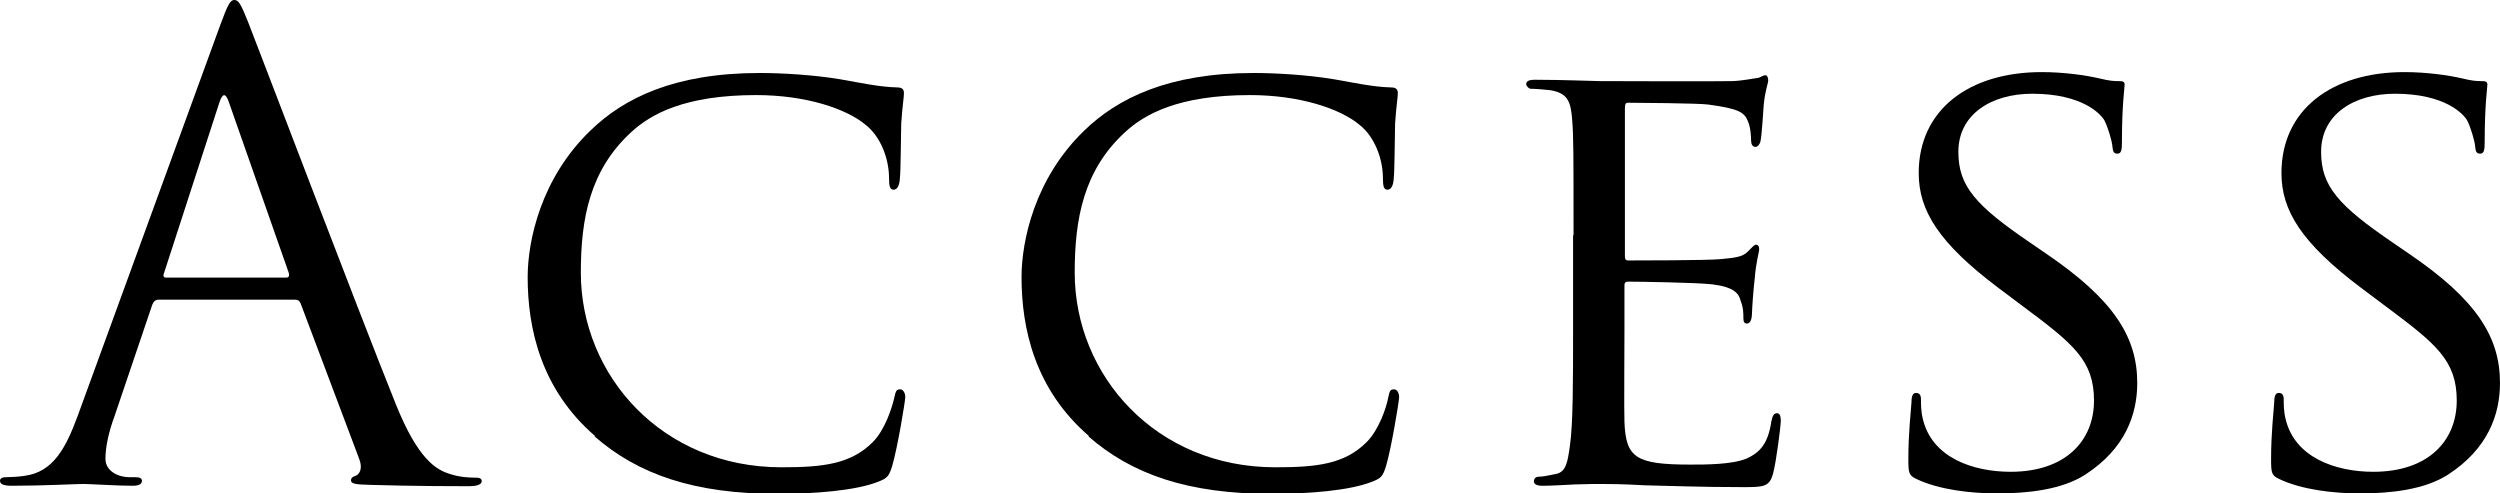 <?xml version="1.0" encoding="UTF-8"?>
<svg id="_レイヤー_2" data-name="レイヤー 2" xmlns="http://www.w3.org/2000/svg" viewBox="0 0 55.48 10.95">
  <g id="_レイヤー_1-2" data-name="レイヤー 1">
    <g>
      <path d="M4.89.55c.17-.46.22-.55.31-.55s.14.07.31.5c.21.53,2.41,6.32,3.27,8.46.5,1.25.91,1.47,1.21,1.56.21.07.42.08.56.08.08,0,.14.01.14.08,0,.08-.13.11-.28.11-.21,0-1.23,0-2.2-.03-.27-.01-.42-.01-.42-.1,0-.06.04-.08.1-.1.08-.03.17-.15.08-.38l-1.3-3.45c-.03-.06-.06-.08-.13-.08h-3.02c-.07,0-.11.04-.14.11l-.84,2.48c-.13.35-.2.69-.2.94,0,.28.29.41.53.41h.14c.1,0,.14.03.14.08,0,.08-.08.11-.21.11-.34,0-.94-.04-1.09-.04s-.92.04-1.58.04c-.18,0-.27-.03-.27-.11,0-.06.06-.08.13-.08.1,0,.29-.01.41-.03.64-.08.92-.62,1.18-1.32L4.89.55ZM6.35,6.16c.07,0,.07-.04.06-.1l-1.33-3.79c-.07-.21-.14-.21-.21,0l-1.23,3.79c-.03.07,0,.1.04.1h2.68Z"/>
      <path d="M13.21,9.68c-1.21-1.04-1.5-2.4-1.5-3.53,0-.8.29-2.19,1.39-3.25.74-.72,1.86-1.28,3.76-1.28.49,0,1.19.04,1.79.14.46.08.86.17,1.26.18.13,0,.15.06.15.13,0,.1-.03.24-.06.67-.01.39-.01,1.05-.03,1.22-.01.18-.07.25-.14.25-.08,0-.1-.08-.1-.25,0-.46-.2-.94-.52-1.19-.43-.36-1.33-.66-2.43-.66-1.58,0-2.34.42-2.78.83-.91.84-1.11,1.91-1.11,3.11,0,2.29,1.81,4.32,4.45,4.32.93,0,1.54-.07,2.03-.56.27-.27.43-.77.48-1,.03-.13.04-.17.13-.17.06,0,.11.08.11.17s-.17,1.12-.29,1.53c-.07.22-.1.27-.31.35-.5.2-1.43.27-2.23.27-1.85,0-3.1-.43-4.07-1.28Z"/>
      <path d="M24.17,9.68c-1.21-1.04-1.5-2.4-1.5-3.53,0-.8.29-2.19,1.39-3.25.74-.72,1.87-1.28,3.76-1.28.49,0,1.19.04,1.79.14.46.08.86.17,1.26.18.13,0,.15.06.15.13,0,.1-.03.24-.06.67-.01.39-.01,1.05-.03,1.22-.01.18-.07.25-.14.25-.08,0-.1-.08-.1-.25,0-.46-.2-.94-.52-1.19-.43-.36-1.33-.66-2.43-.66-1.58,0-2.34.42-2.78.83-.91.84-1.11,1.91-1.11,3.11,0,2.29,1.81,4.32,4.45,4.32.93,0,1.54-.07,2.03-.56.27-.27.44-.77.48-1,.03-.13.04-.17.13-.17.06,0,.11.08.11.17s-.17,1.12-.29,1.53c-.07.22-.1.27-.31.35-.5.2-1.43.27-2.23.27-1.85,0-3.1-.43-4.07-1.28Z"/>
      <path d="M34.92,5.23c0-1.85,0-2.19-.03-2.57-.03-.41-.1-.6-.5-.66-.1-.01-.31-.03-.42-.03-.04,0-.1-.06-.1-.1,0-.07.06-.1.2-.1.56,0,1.36.03,1.43.03.08,0,2.66.01,2.95,0,.24-.01.46-.06.56-.07.06-.01.11-.06.17-.06.04,0,.06.06.06.11,0,.08-.07.22-.1.56-.01.11-.04.65-.07.79-.01.06-.06.13-.11.13-.07,0-.1-.06-.1-.15,0-.08-.01-.28-.07-.42-.08-.2-.21-.28-.88-.37-.21-.03-1.64-.04-1.78-.04-.06,0-.07.04-.07.13v3.24c0,.08,0,.13.07.13.15,0,1.78,0,2.06-.03.29-.03.48-.04.6-.17.08-.08.14-.15.18-.15s.07.03.07.1-.07.27-.1.66c-.03.24-.06.69-.06.77,0,.1-.03.22-.11.22-.06,0-.08-.04-.08-.11,0-.11,0-.24-.06-.39-.04-.17-.15-.31-.63-.37-.34-.04-1.65-.06-1.87-.06-.07,0-.08.04-.08.08v1c0,.41-.01,1.79,0,2.03.03.8.25.95,1.47.95.32,0,.91,0,1.23-.13.32-.14.49-.35.56-.83.03-.14.06-.18.13-.18s.08.1.08.18-.1.9-.17,1.15c-.08.31-.21.31-.69.31-.92,0-1.64-.03-2.15-.04-.52-.03-.84-.03-1.02-.03-.03,0-.27,0-.53.01-.24.01-.52.03-.72.03-.13,0-.2-.03-.2-.1,0-.04.03-.1.1-.1.11,0,.27-.04.38-.06.24-.04.27-.28.32-.63.07-.49.07-1.43.07-2.58v-2.1Z"/>
      <path d="M42.53,10.63c-.17-.08-.18-.13-.18-.45,0-.59.06-1.07.07-1.26,0-.13.03-.2.1-.2s.11.04.11.14,0,.27.04.43c.2.87,1.12,1.18,1.95,1.18,1.22,0,1.85-.69,1.85-1.58s-.46-1.26-1.56-2.08l-.56-.42c-1.33-1-1.77-1.72-1.77-2.55,0-1.4,1.11-2.24,2.73-2.24.49,0,.98.07,1.28.14.24.06.34.06.43.06s.13.01.13.08c0,.06-.06.45-.06,1.26,0,.18-.01.27-.1.27s-.1-.06-.11-.15c-.01-.14-.11-.46-.18-.59-.08-.14-.49-.59-1.6-.59-.9,0-1.64.45-1.64,1.29,0,.76.38,1.19,1.6,2.02l.35.24c1.5,1.02,2.02,1.85,2.02,2.87,0,.7-.27,1.46-1.15,2.03-.52.34-1.29.42-1.96.42-.57,0-1.29-.08-1.79-.32Z"/>
      <path d="M50.58,10.63c-.17-.08-.18-.13-.18-.45,0-.59.06-1.07.07-1.26,0-.13.03-.2.1-.2s.11.04.11.14,0,.27.04.43c.2.87,1.12,1.18,1.95,1.18,1.22,0,1.85-.69,1.85-1.58s-.46-1.26-1.56-2.08l-.56-.42c-1.33-1-1.77-1.72-1.77-2.55,0-1.4,1.11-2.24,2.73-2.24.49,0,.98.07,1.28.14.24.06.34.06.43.06s.13.01.13.08c0,.06-.06.45-.06,1.26,0,.18-.01.27-.1.27s-.1-.06-.11-.15c-.01-.14-.11-.46-.18-.59-.08-.14-.49-.59-1.6-.59-.9,0-1.64.45-1.64,1.29,0,.76.38,1.19,1.6,2.02l.35.24c1.5,1.02,2.02,1.85,2.02,2.87,0,.7-.27,1.46-1.15,2.03-.52.34-1.29.42-1.96.42-.57,0-1.29-.08-1.79-.32Z"/>
    </g>
  </g>
</svg>